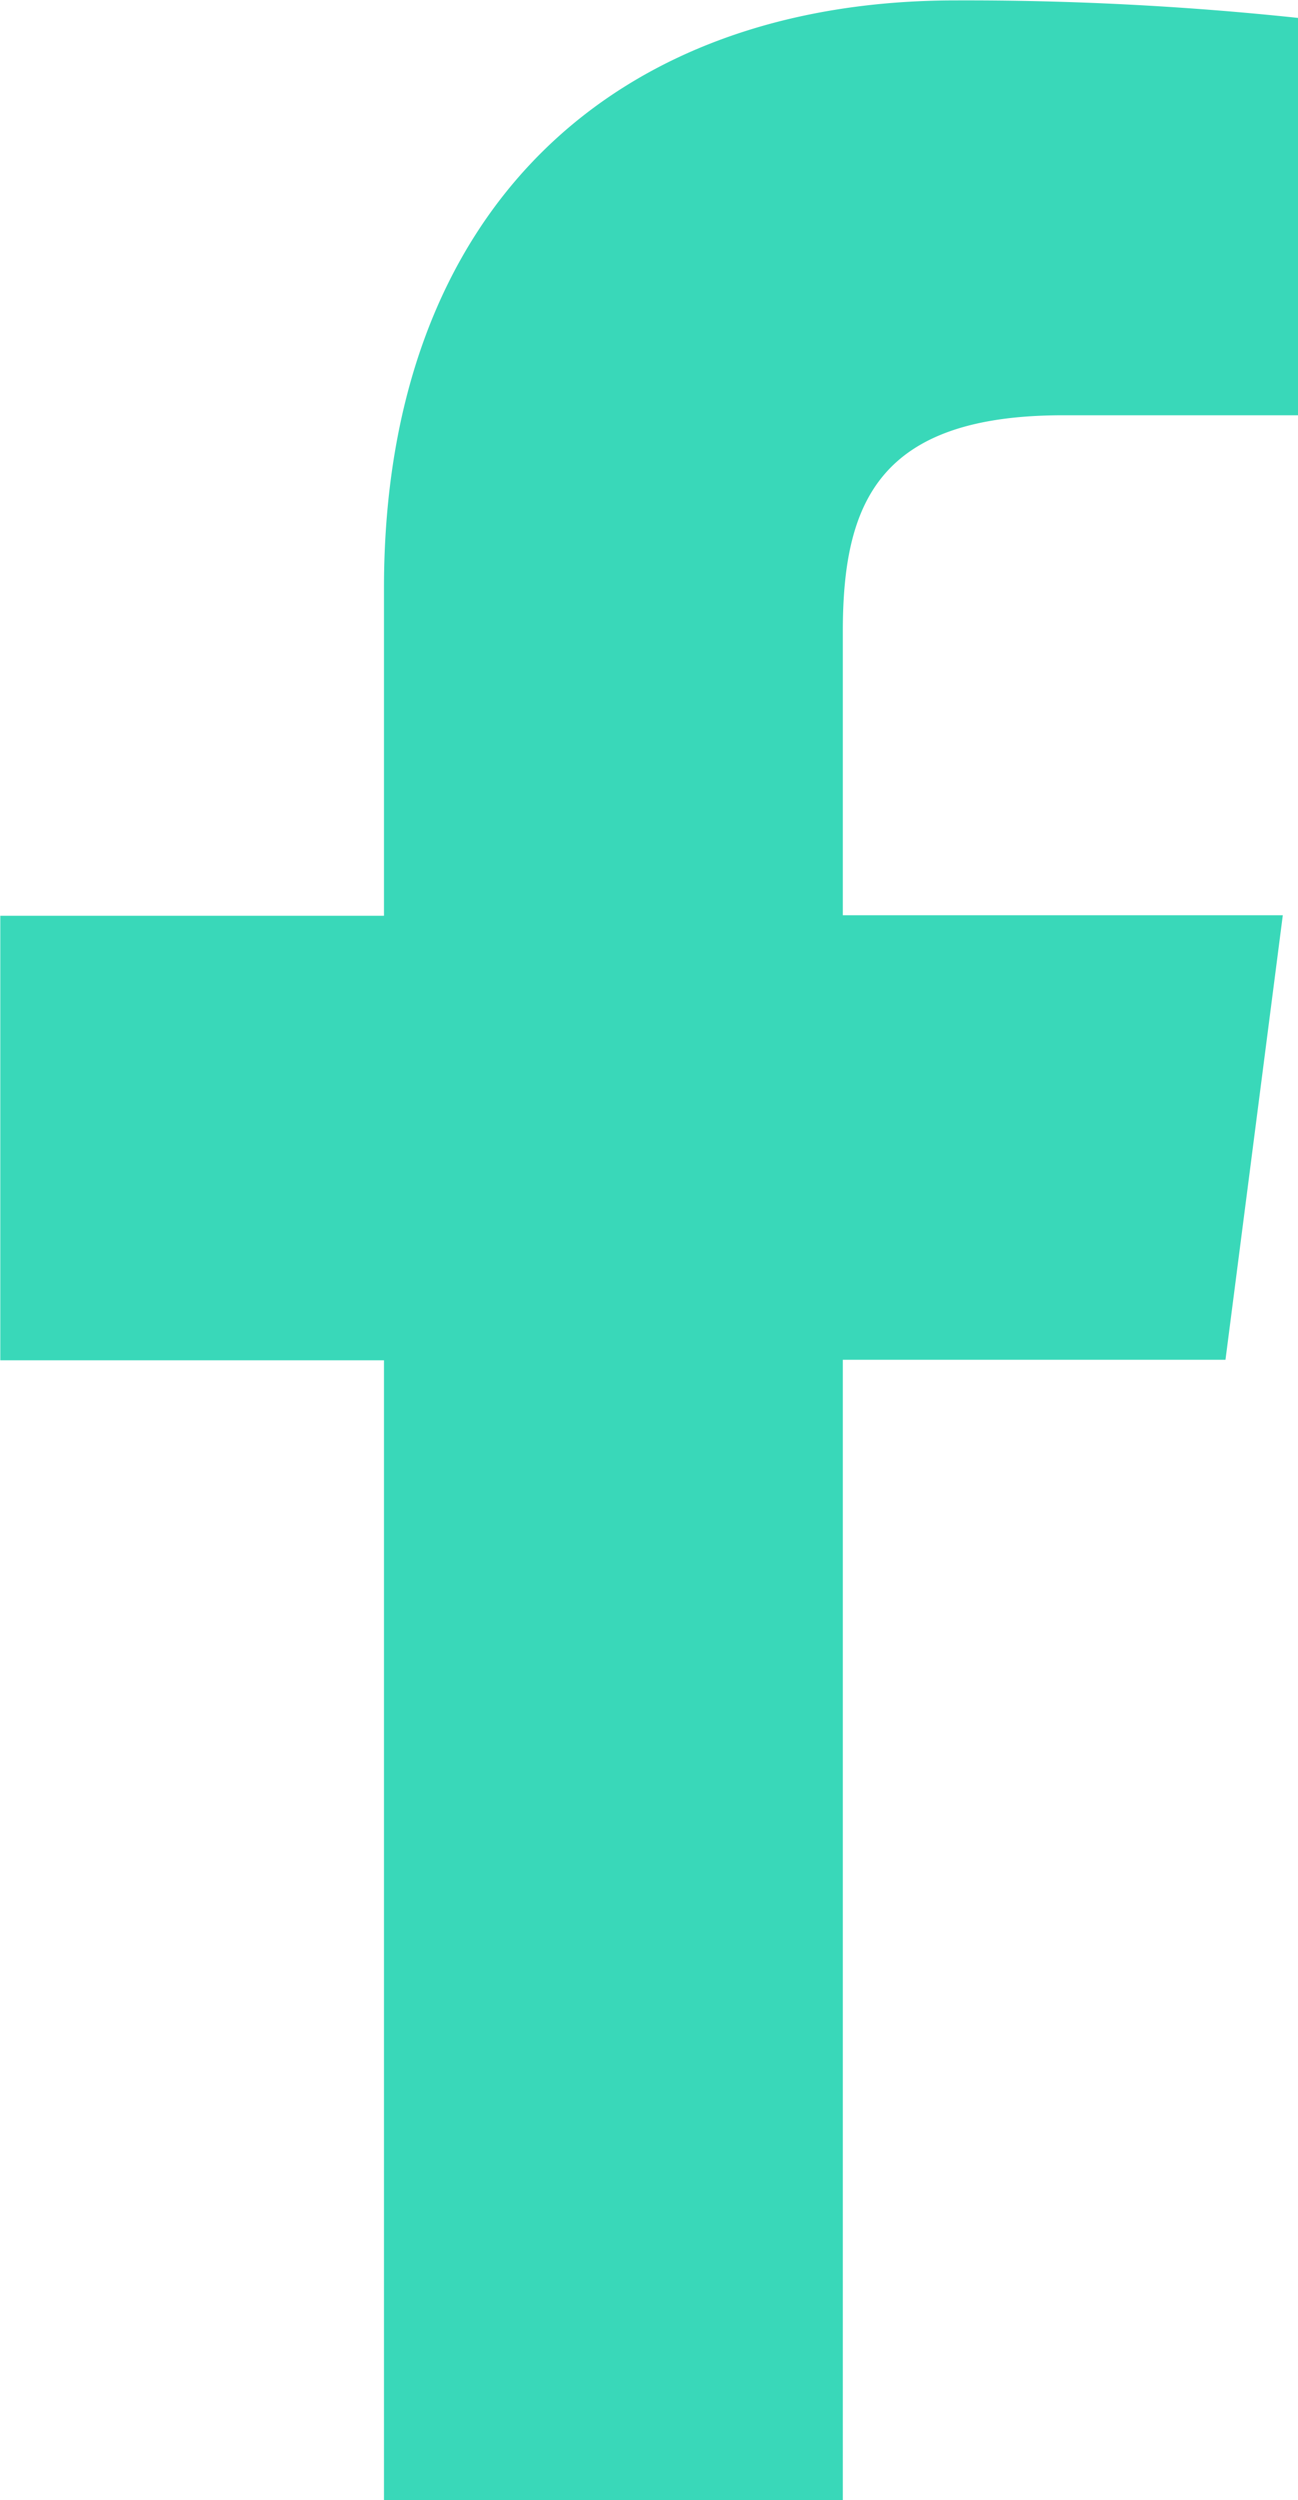 <?xml version="1.0" encoding="UTF-8" standalone="no"?>
<svg
   xmlns:dc="http://purl.org/dc/elements/1.1/"
   xmlns:cc="http://creativecommons.org/ns#"
   xmlns:rdf="http://www.w3.org/1999/02/22-rdf-syntax-ns#"
   xmlns:svg="http://www.w3.org/2000/svg"
   xmlns="http://www.w3.org/2000/svg"
   xmlns:sodipodi="http://sodipodi.sourceforge.net/DTD/sodipodi-0.dtd"
   xmlns:inkscape="http://www.inkscape.org/namespaces/inkscape"
   id="Group_91"
   data-name="Group 91"
   width="12.815"
   height="24.678"
   viewBox="0 0 12.815 24.678"
   version="1.1"
   sodipodi:docname="facebook-icon-hover.svg"
   inkscape:version="0.92.4 (5da689c313, 2019-01-14)">
  <sodipodi:namedview
     pagecolor="#ffffff"
     bordercolor="#666666"
     borderopacity="1"
     objecttolerance="10"
     gridtolerance="10"
     guidetolerance="10"
     inkscape:pageopacity="0"
     inkscape:pageshadow="2"
     inkscape:window-width="1680"
     inkscape:window-height="949"
     id="namedview10"
     showgrid="false"
     inkscape:zoom="9.5631739"
     inkscape:cx="-11.682729"
     inkscape:cy="12.339"
     inkscape:window-x="0"
     inkscape:window-y="36"
     inkscape:window-maximized="1"
     inkscape:current-layer="Group_91" />
  <defs
     id="defs4">
    <clipPath
       id="clip-path">
      <path
         id="Path_36"
         data-name="Path 36"
         d="M0-45.4H12.815V-70.077H0Z"
         transform="translate(0 70.077)"
         fill="#fff" />
    </clipPath>
  </defs>
  <g
     id="Group_90"
     data-name="Group 90"
     transform="translate(0 0)"
     clip-path="url(#clip-path)"
     style="fill:#39d8b9;fill-opacity:1">
    <g
       id="Group_89"
       data-name="Group 89"
       transform="translate(0)"
       style="fill:#39d8b9;fill-opacity:1">
      <path
         id="Path_35"
         data-name="Path 35"
         d="M-15.3-45.4V-56.655h3.778l.566-4.388H-15.3v-2.8c0-1.27.352-2.135,2.174-2.135l2.323,0V-69.9a31.12,31.12,0,0,0-3.384-.173c-3.35,0-5.643,2.045-5.643,5.8v3.235h-3.788v4.388h3.788V-45.4Z"
         transform="translate(23.621 70.077)"
         fill="#fff"
         style="fill:#39d8b9;fill-opacity:1" />
    </g>
  </g>
</svg>
